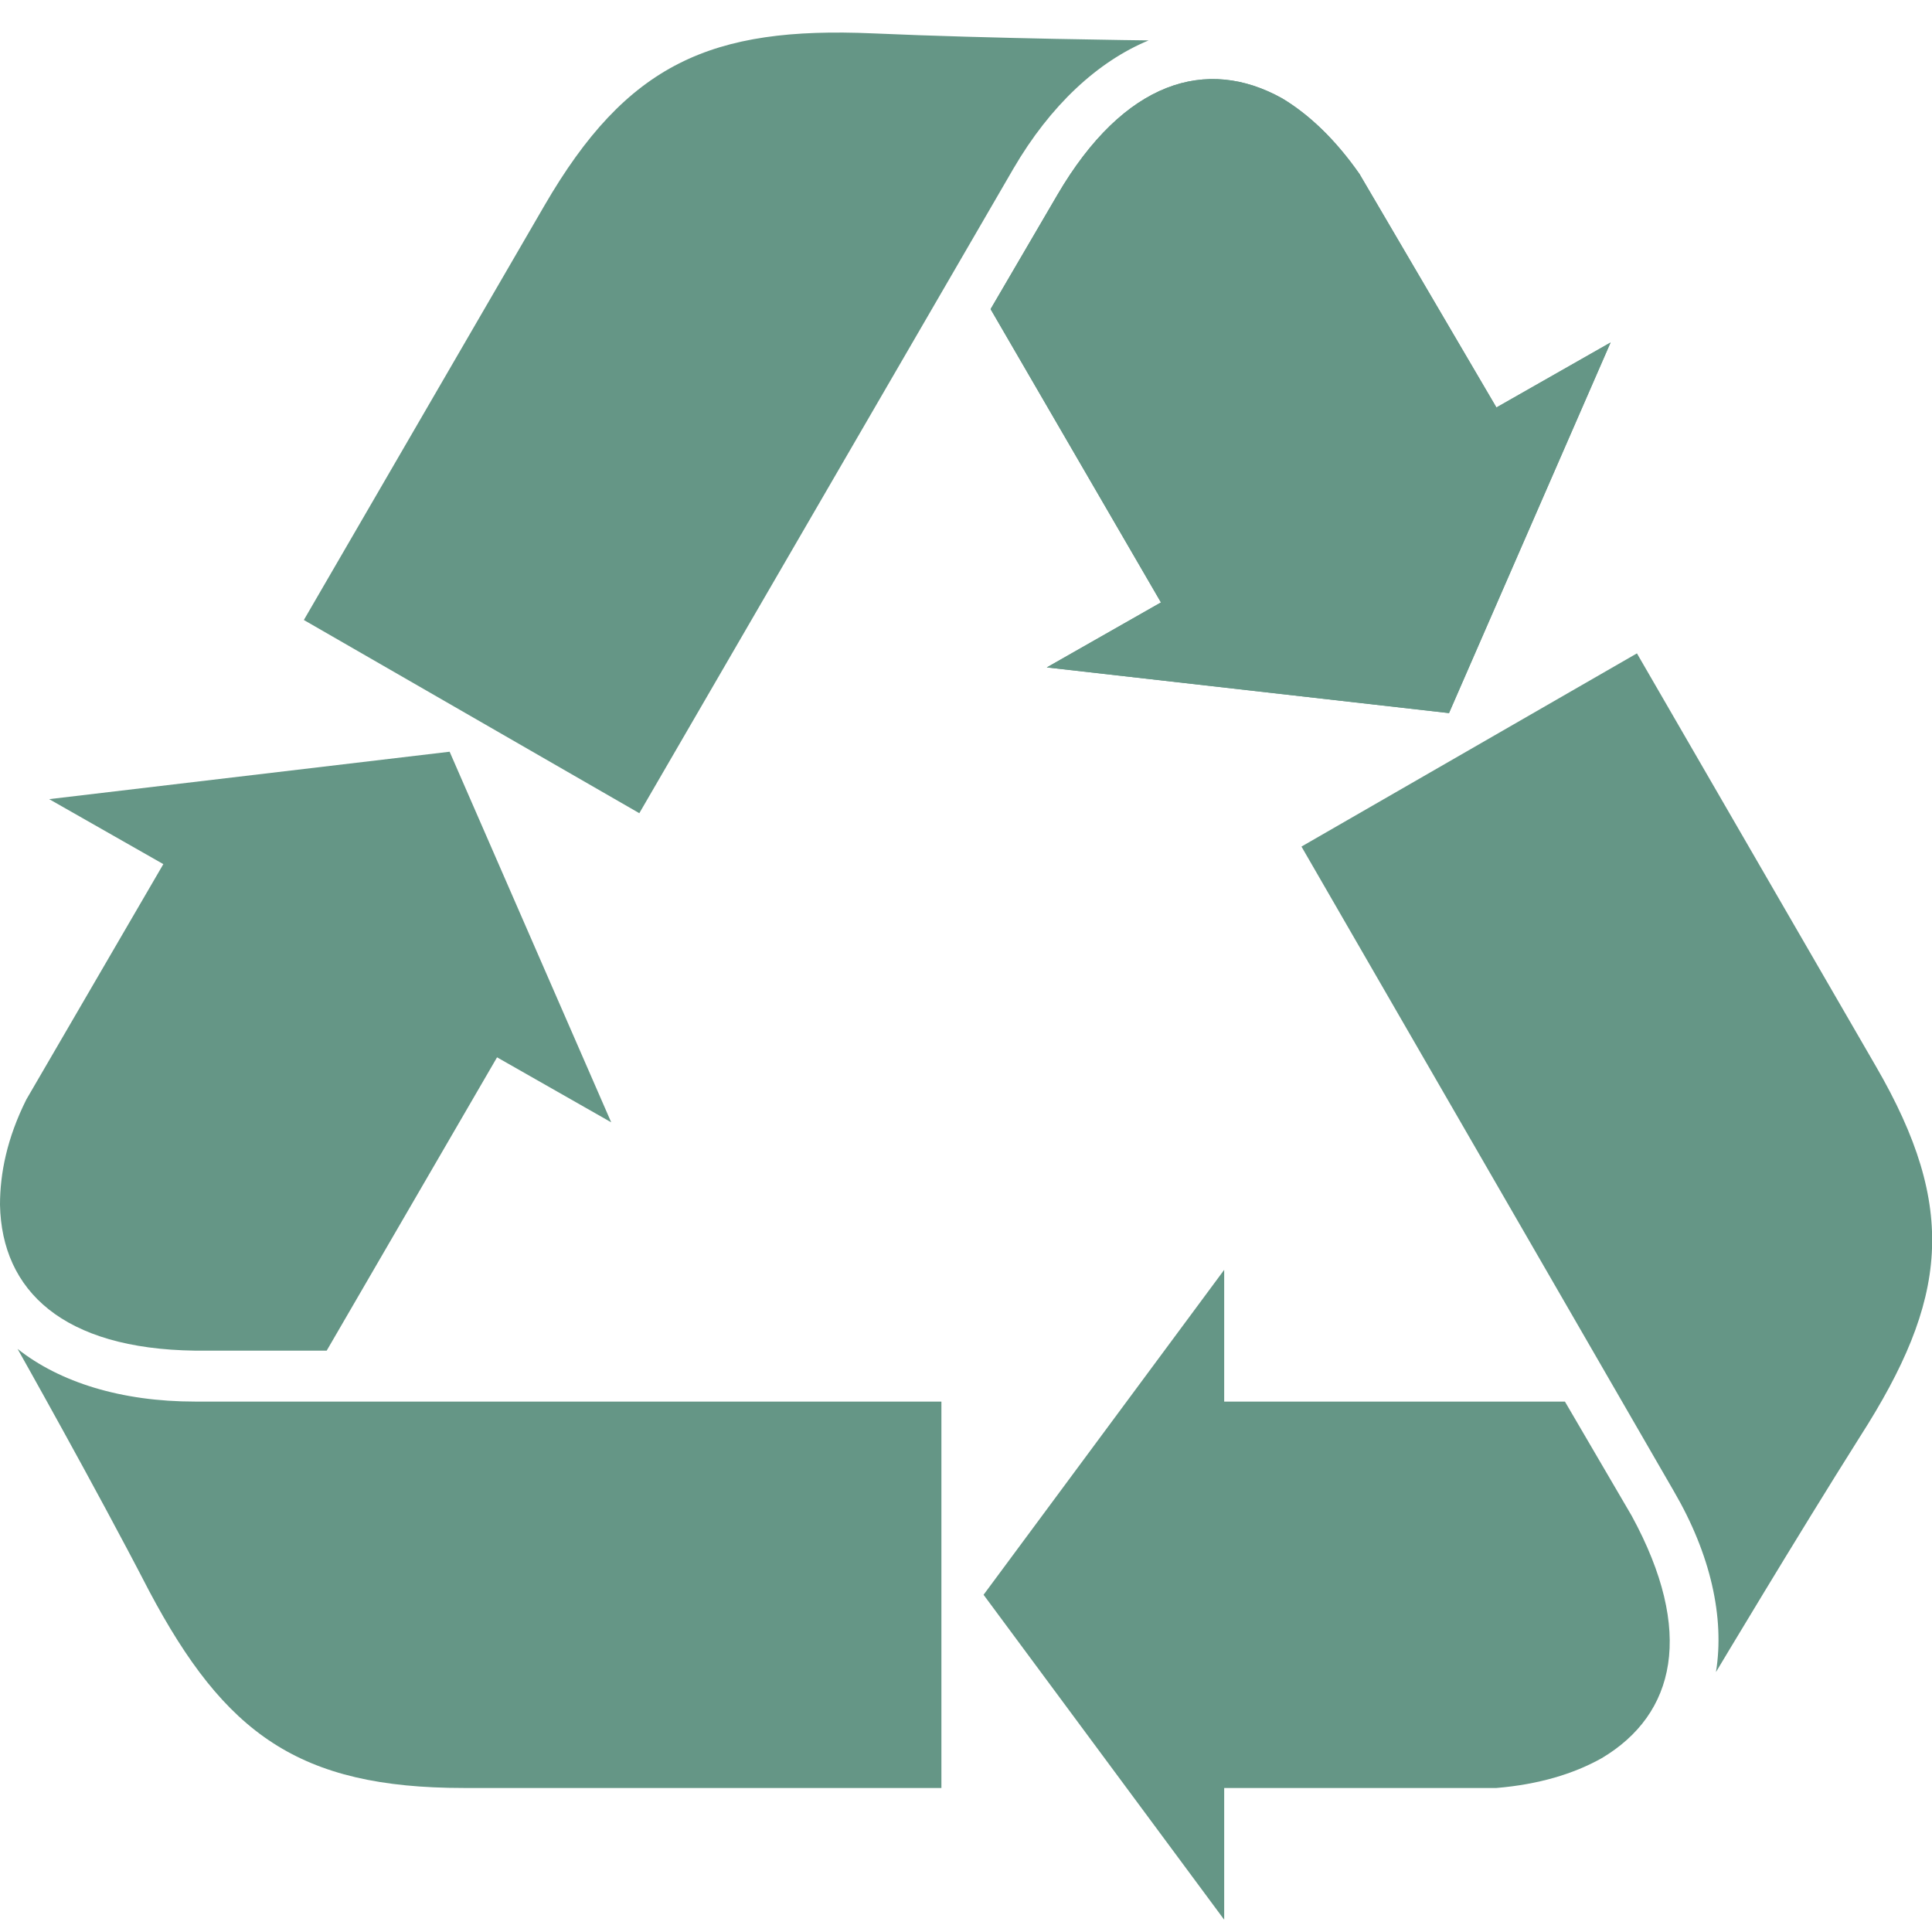 <svg viewBox="0 0 110 110" xmlns="http://www.w3.org/2000/svg" id="Layer_1"><defs><style>.cls-1{fill:#659686;}</style></defs><path d="M57.7,9.6c2.1-3.6,4.8-6.1,7.7-7.3,0,0-9-.1-15.7-.4-9.2-.4-14,1.7-18.7,9.8l-13.7,23.6,19.1,11L57.7,9.6Z" class="cls-1"></path><path d="M60.2,11.1l-3.8,6.5,9.7,16.7-6.5,3.7,22.9,2.6,9.2-21.1-6.5,3.7-7.8-13.3c-1.4-2-2.9-3.4-4.4-4.3-4.3-2.4-9-1-12.8,5.5" class="cls-1"></path><path d="M60.2,11.1l-3.8,6.5,9.7,16.7-6.5,3.7,22.9,2.6,9.2-21.1-6.5,3.7-7.8-13.3c-1.4-2-2.9-3.4-4.4-4.3-4.3-2.4-9-1-12.8,5.5" class="cls-1"></path><path d="M11.1,76.9h7.5l9.7-16.7,6.5,3.7-9.2-21.1-22.8,2.7,6.5,3.7L1.5,62.6c-1.1,2.2-1.5,4.2-1.5,6,.1,4.9,3.6,8.2,11.1,8.3" class="cls-1"></path><path d="M1,76.8s4.4,7.8,7.5,13.8c4.3,8.1,8.5,11.2,17.9,11.2h27.2v-22H11.1c-4.2,0-7.7-1.1-10.1-3" class="cls-1"></path><path d="M106.8,60.7l-13.6-23.5-19.1,11,21.2,36.7c2.1,3.6,2.9,7.2,2.4,10.3,0,0,4.6-7.7,8.2-13.4,5-7.8,5.6-13,.9-21.1" class="cls-1"></path><path d="M89.1,79.8h-19.4v-7.5l-13.7,18.5,13.7,18.5v-7.5h15.5c2.4-.2,4.4-.8,6-1.7,4.2-2.5,5.3-7.2,1.7-13.8l-3.8-6.5Z" class="cls-1"></path></svg>